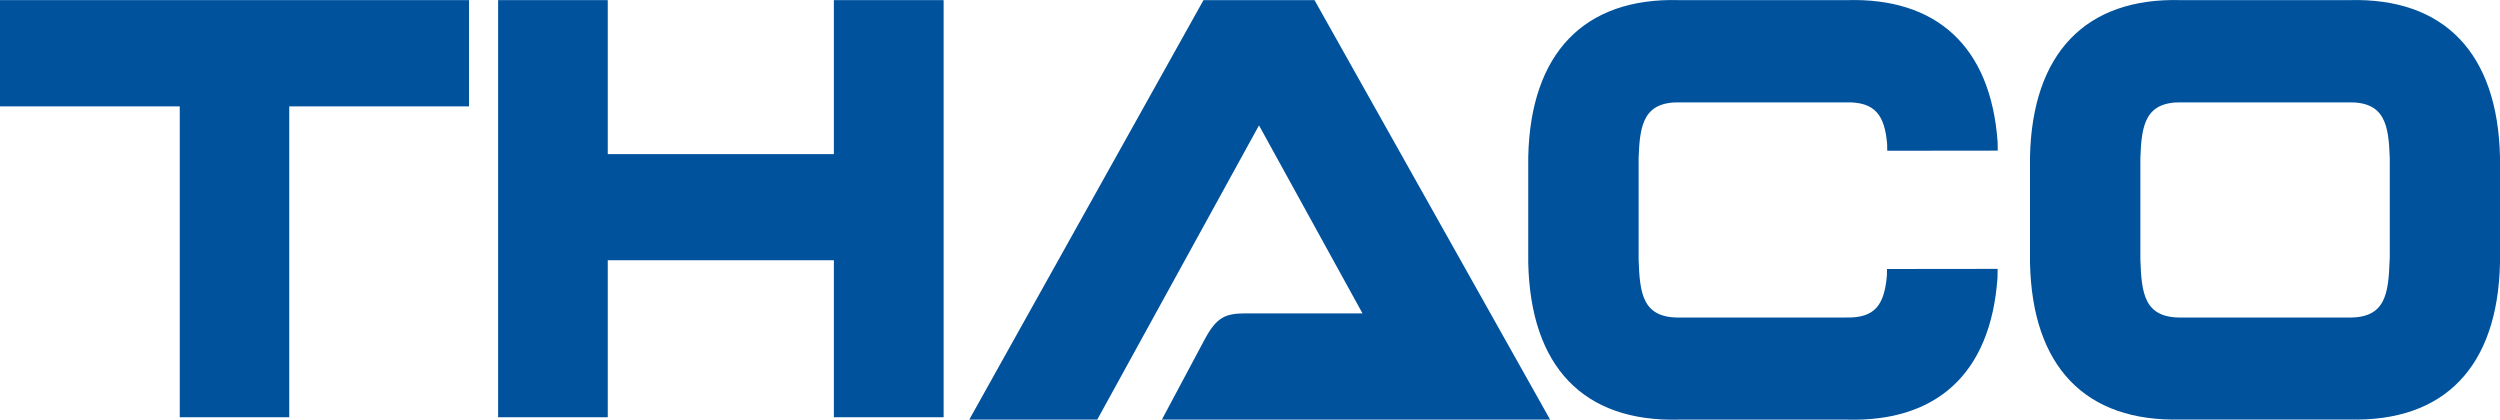 <?xml version="1.0" encoding="utf-8"?>
<!-- Generator: Adobe Illustrator 26.5.0, SVG Export Plug-In . SVG Version: 6.00 Build 0)  -->
<svg version="1.1" id="Layer_1" xmlns="http://www.w3.org/2000/svg" xmlns:xlink="http://www.w3.org/1999/xlink" x="0px" y="0px"
	 viewBox="0 0 200 33.57" style="enable-background:new 0 0 200 33.57;" xml:space="preserve">
<style type="text/css">
	.st0{fill:#00529C;}
</style>
<g>
	<g>
		<g>
			<polygon class="st0" points="0,8.51 14.38,8.51 14.38,33.38 23.14,33.38 23.14,8.51 37.52,8.51 37.52,0.01 0,0.01 			"/>
			<polygon class="st0" points="66.71,12.33 48.62,12.33 48.62,0.01 39.85,0.01 39.85,33.38 48.62,33.38 48.62,20.82 66.71,20.82 
				66.71,33.38 75.49,33.38 75.49,0.01 66.71,0.01 			"/>
			<path class="st0" d="M187.9,0.01h-13.41c-7.65-0.22-11.91,4.26-12.09,12.53v8.48c0.17,8.31,4.42,12.75,12.09,12.54h13.43
				c7.65,0.21,11.9-4.23,12.08-12.53v-8.48C199.81,4.26,195.55-0.21,187.9,0.01 M191.17,20.77c-0.09,2.7-0.3,4.7-3.32,4.63h-13.28
				c-3.04,0.07-3.25-1.93-3.34-4.64v-8.14c0.09-2.62,0.39-4.5,3.33-4.43h13.29c2.95-0.07,3.24,1.81,3.33,4.44V20.77z"/>
			<path class="st0" d="M100.72,10.03L109,25.07h-9.32c-1.64,0-2.34,0.28-3.31,2.09c-0.68,1.28-3.42,6.41-3.42,6.41h31.06
				L105.16,0.01h-8.88L77.54,33.57h10.24L100.72,10.03z"/>
			<path class="st0" d="M150.96,21.52l-0.01,0.55c-0.21,2.31-0.94,3.38-3.25,3.33h-13.28c-3.03,0.07-3.24-1.93-3.33-4.64v-8.14
				c0.09-2.62,0.39-4.5,3.32-4.43h13.29c2.31-0.05,3.07,1.03,3.27,3.32l0.01,0.55l8.84-0.01l-0.01-0.68
				c-0.55-7.75-4.98-11.56-12.04-11.36h-13.42c-7.63-0.22-11.91,4.26-12.09,12.53v8.49c0.18,8.31,4.42,12.75,12.09,12.54h13.42
				c7.06,0.19,11.48-3.58,12.03-11.35l0.01-0.71L150.96,21.52z"/>
		</g>
	</g>
</g>
</svg>
